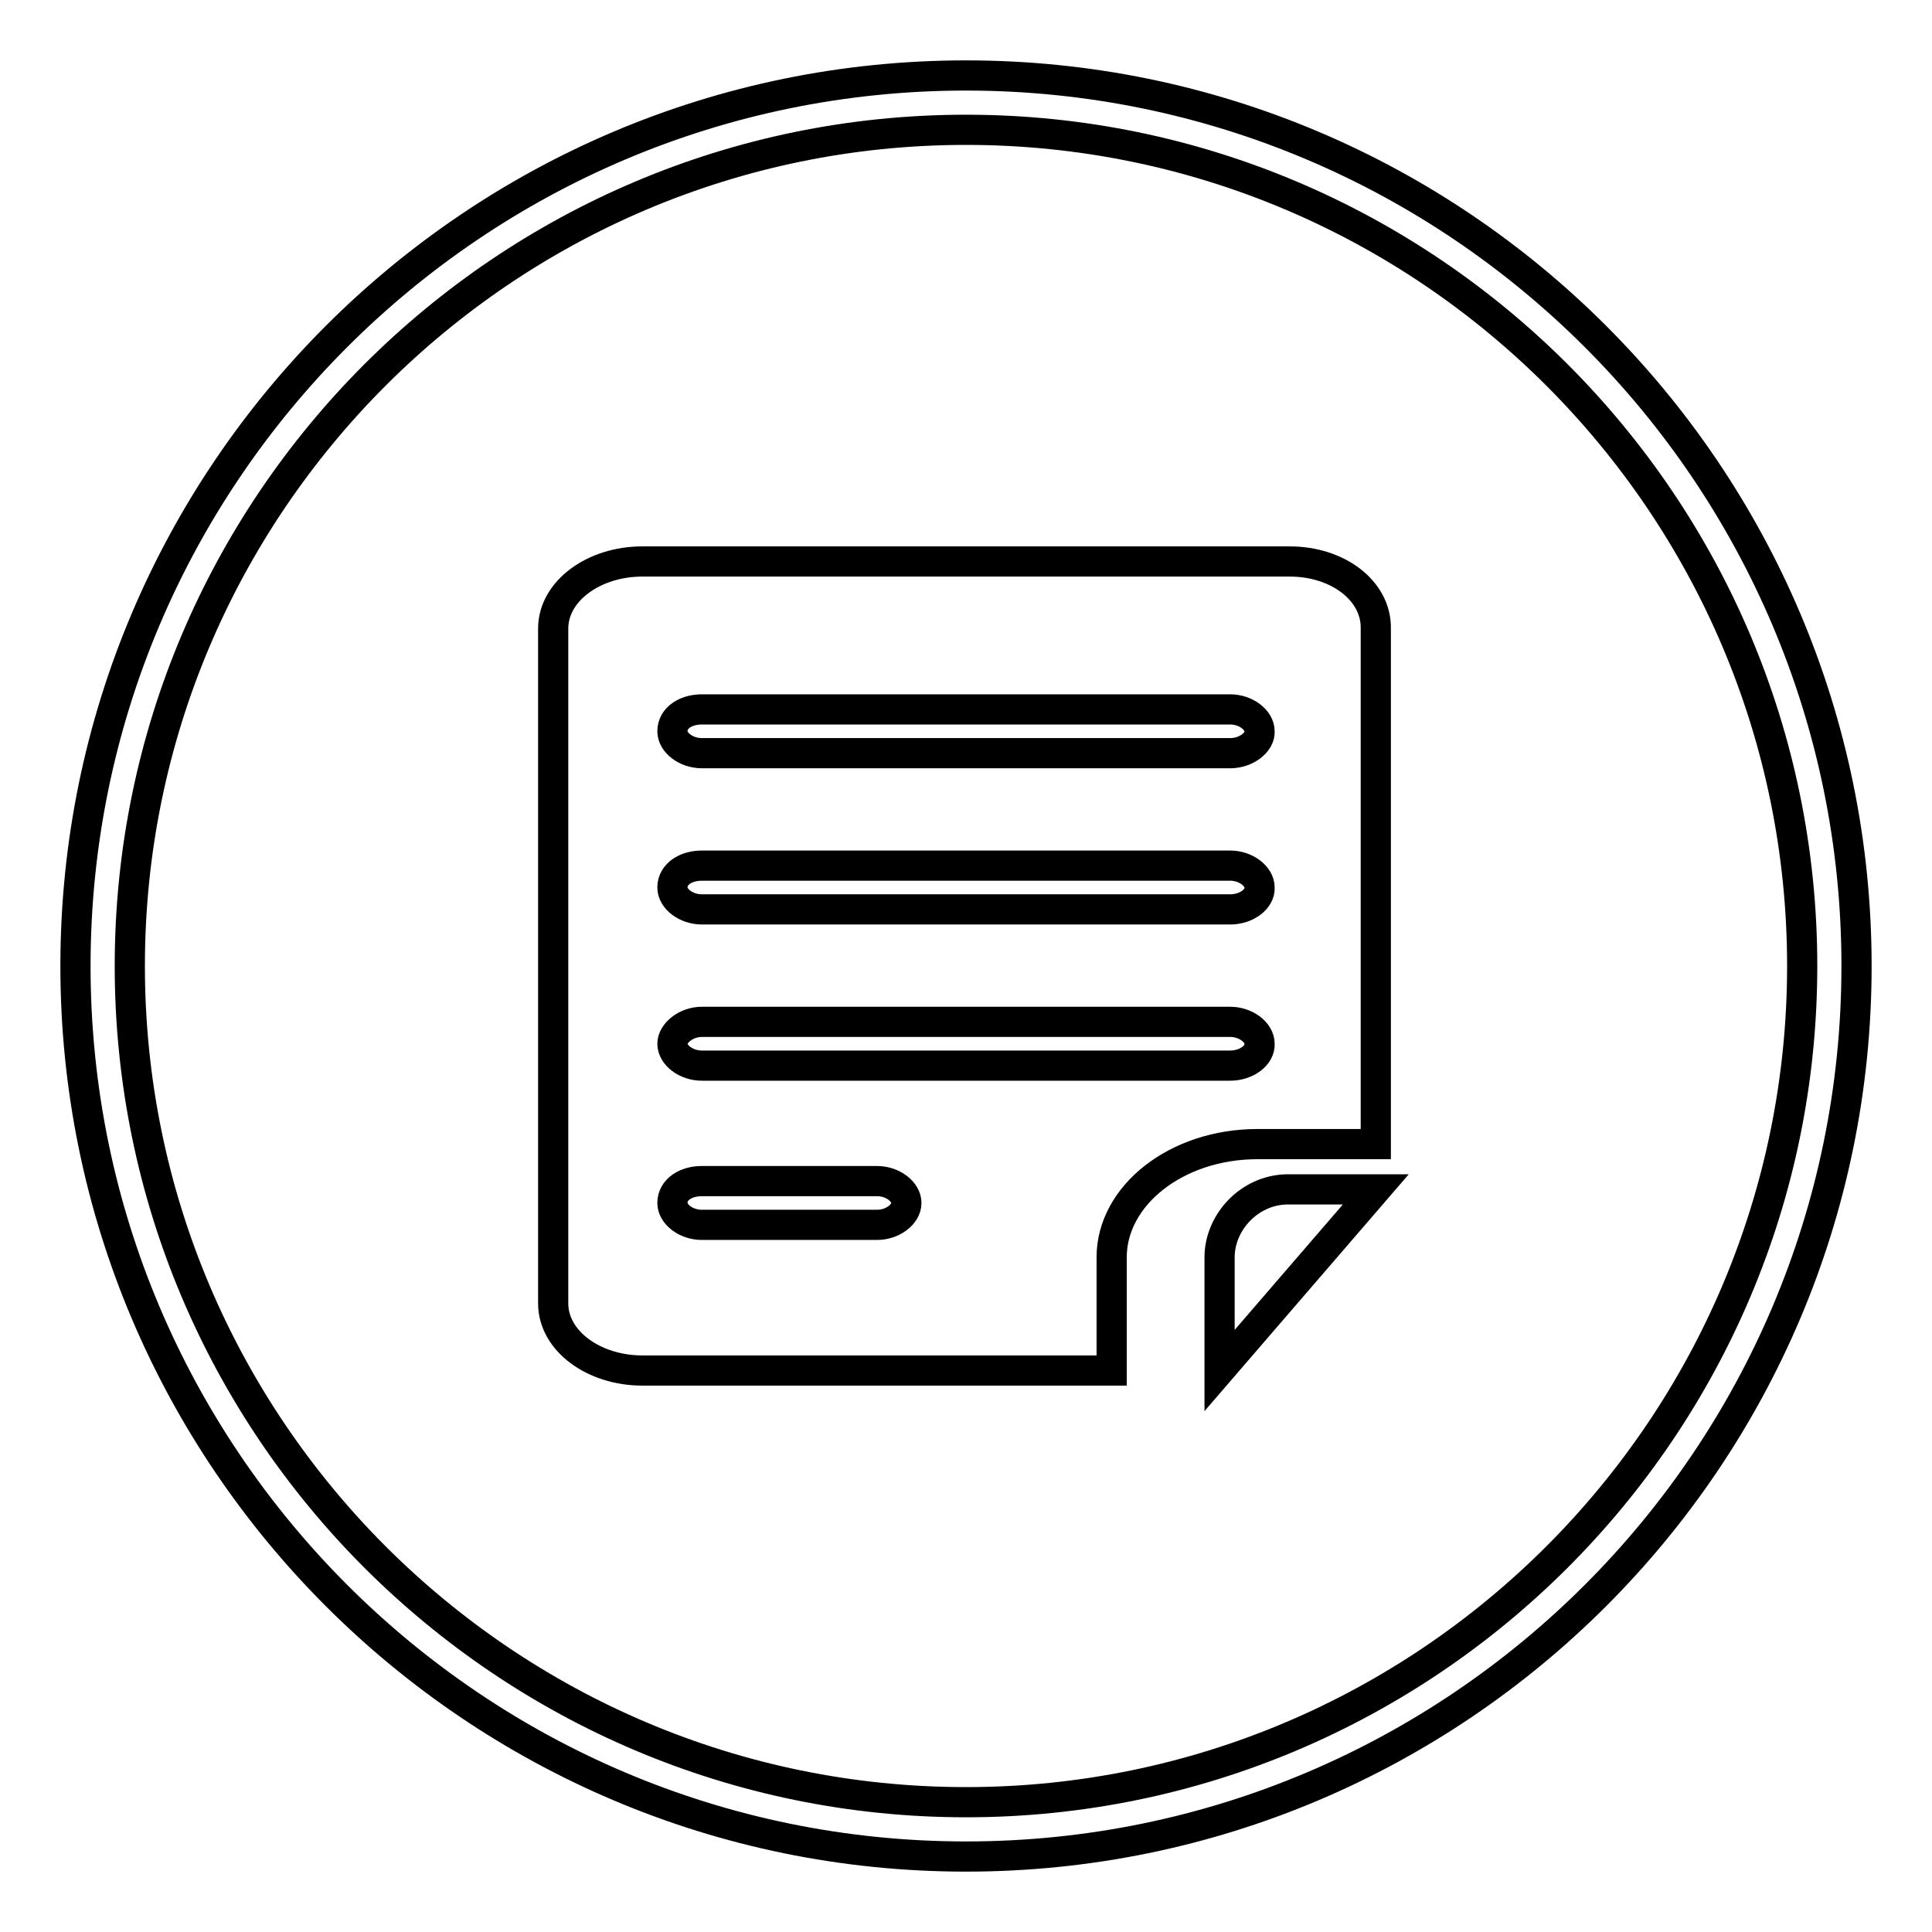 <?xml version="1.0" encoding="utf-8"?>
<!-- Svg Vector Icons : http://www.onlinewebfonts.com/icon -->
<!DOCTYPE svg PUBLIC "-//W3C//DTD SVG 1.1//EN" "http://www.w3.org/Graphics/SVG/1.1/DTD/svg11.dtd">
<svg version="1.1" xmlns="http://www.w3.org/2000/svg" xmlns:xlink="http://www.w3.org/1999/xlink" x="0px" y="0px" viewBox="0 0 256 256" enable-background="new 0 0 256 256" xml:space="preserve">
<g><g><path stroke-width="4" fill-opacity="0" stroke="#000000"  d="M161.6,166.6v15l20.7-24h-11.8C165.5,157.7,161.6,162,161.6,166.6z"/><path stroke-width="4" fill-opacity="0" stroke="#000000"  d="M128,10C62.9,10,10,62.9,10,128c0,65.1,52.9,118,118,118c65.1,0,118-52.9,118-118C246,62.9,193.1,10,128,10z M128,238.8c-61.1,0-110.8-49.7-110.8-110.8C17.2,66.9,66.9,17.2,128,17.2c61.1,0,110.8,49.7,110.8,110.8C238.8,189.1,189.1,238.8,128,238.8z"/><path stroke-width="4" fill-opacity="0" stroke="#000000"  d="M170.9,74.4H85.1c-6.4,0-11.8,3.9-11.8,8.9v89.4c0,5,5.4,8.9,11.8,8.9h62.2v-15c0-8.2,8.6-15,19.3-15h15.7V83.3C182.4,78.3,177.3,74.4,170.9,74.4z M116.2,162.3H93c-2.1,0-3.9-1.4-3.9-2.9c0-1.8,1.8-2.9,3.9-2.9h23.2c2.1,0,3.9,1.4,3.9,2.9C120.1,160.9,118.3,162.3,116.2,162.3z M163,141.2H93c-2.1,0-3.9-1.4-3.9-2.9c0-1.4,1.8-2.9,3.9-2.9H163c2.1,0,3.9,1.4,3.9,2.9C167,139.8,165.2,141.2,163,141.2z M163,120.5H93c-2.1,0-3.9-1.4-3.9-2.9c0-1.8,1.8-2.9,3.9-2.9H163c2.1,0,3.9,1.4,3.9,2.9C167,119.1,165.2,120.5,163,120.5z M163,99.8H93c-2.1,0-3.9-1.4-3.9-2.9c0-1.8,1.8-2.9,3.9-2.9H163c2.1,0,3.9,1.4,3.9,2.9C167,98.3,165.2,99.8,163,99.8z"/></g></g>
</svg>